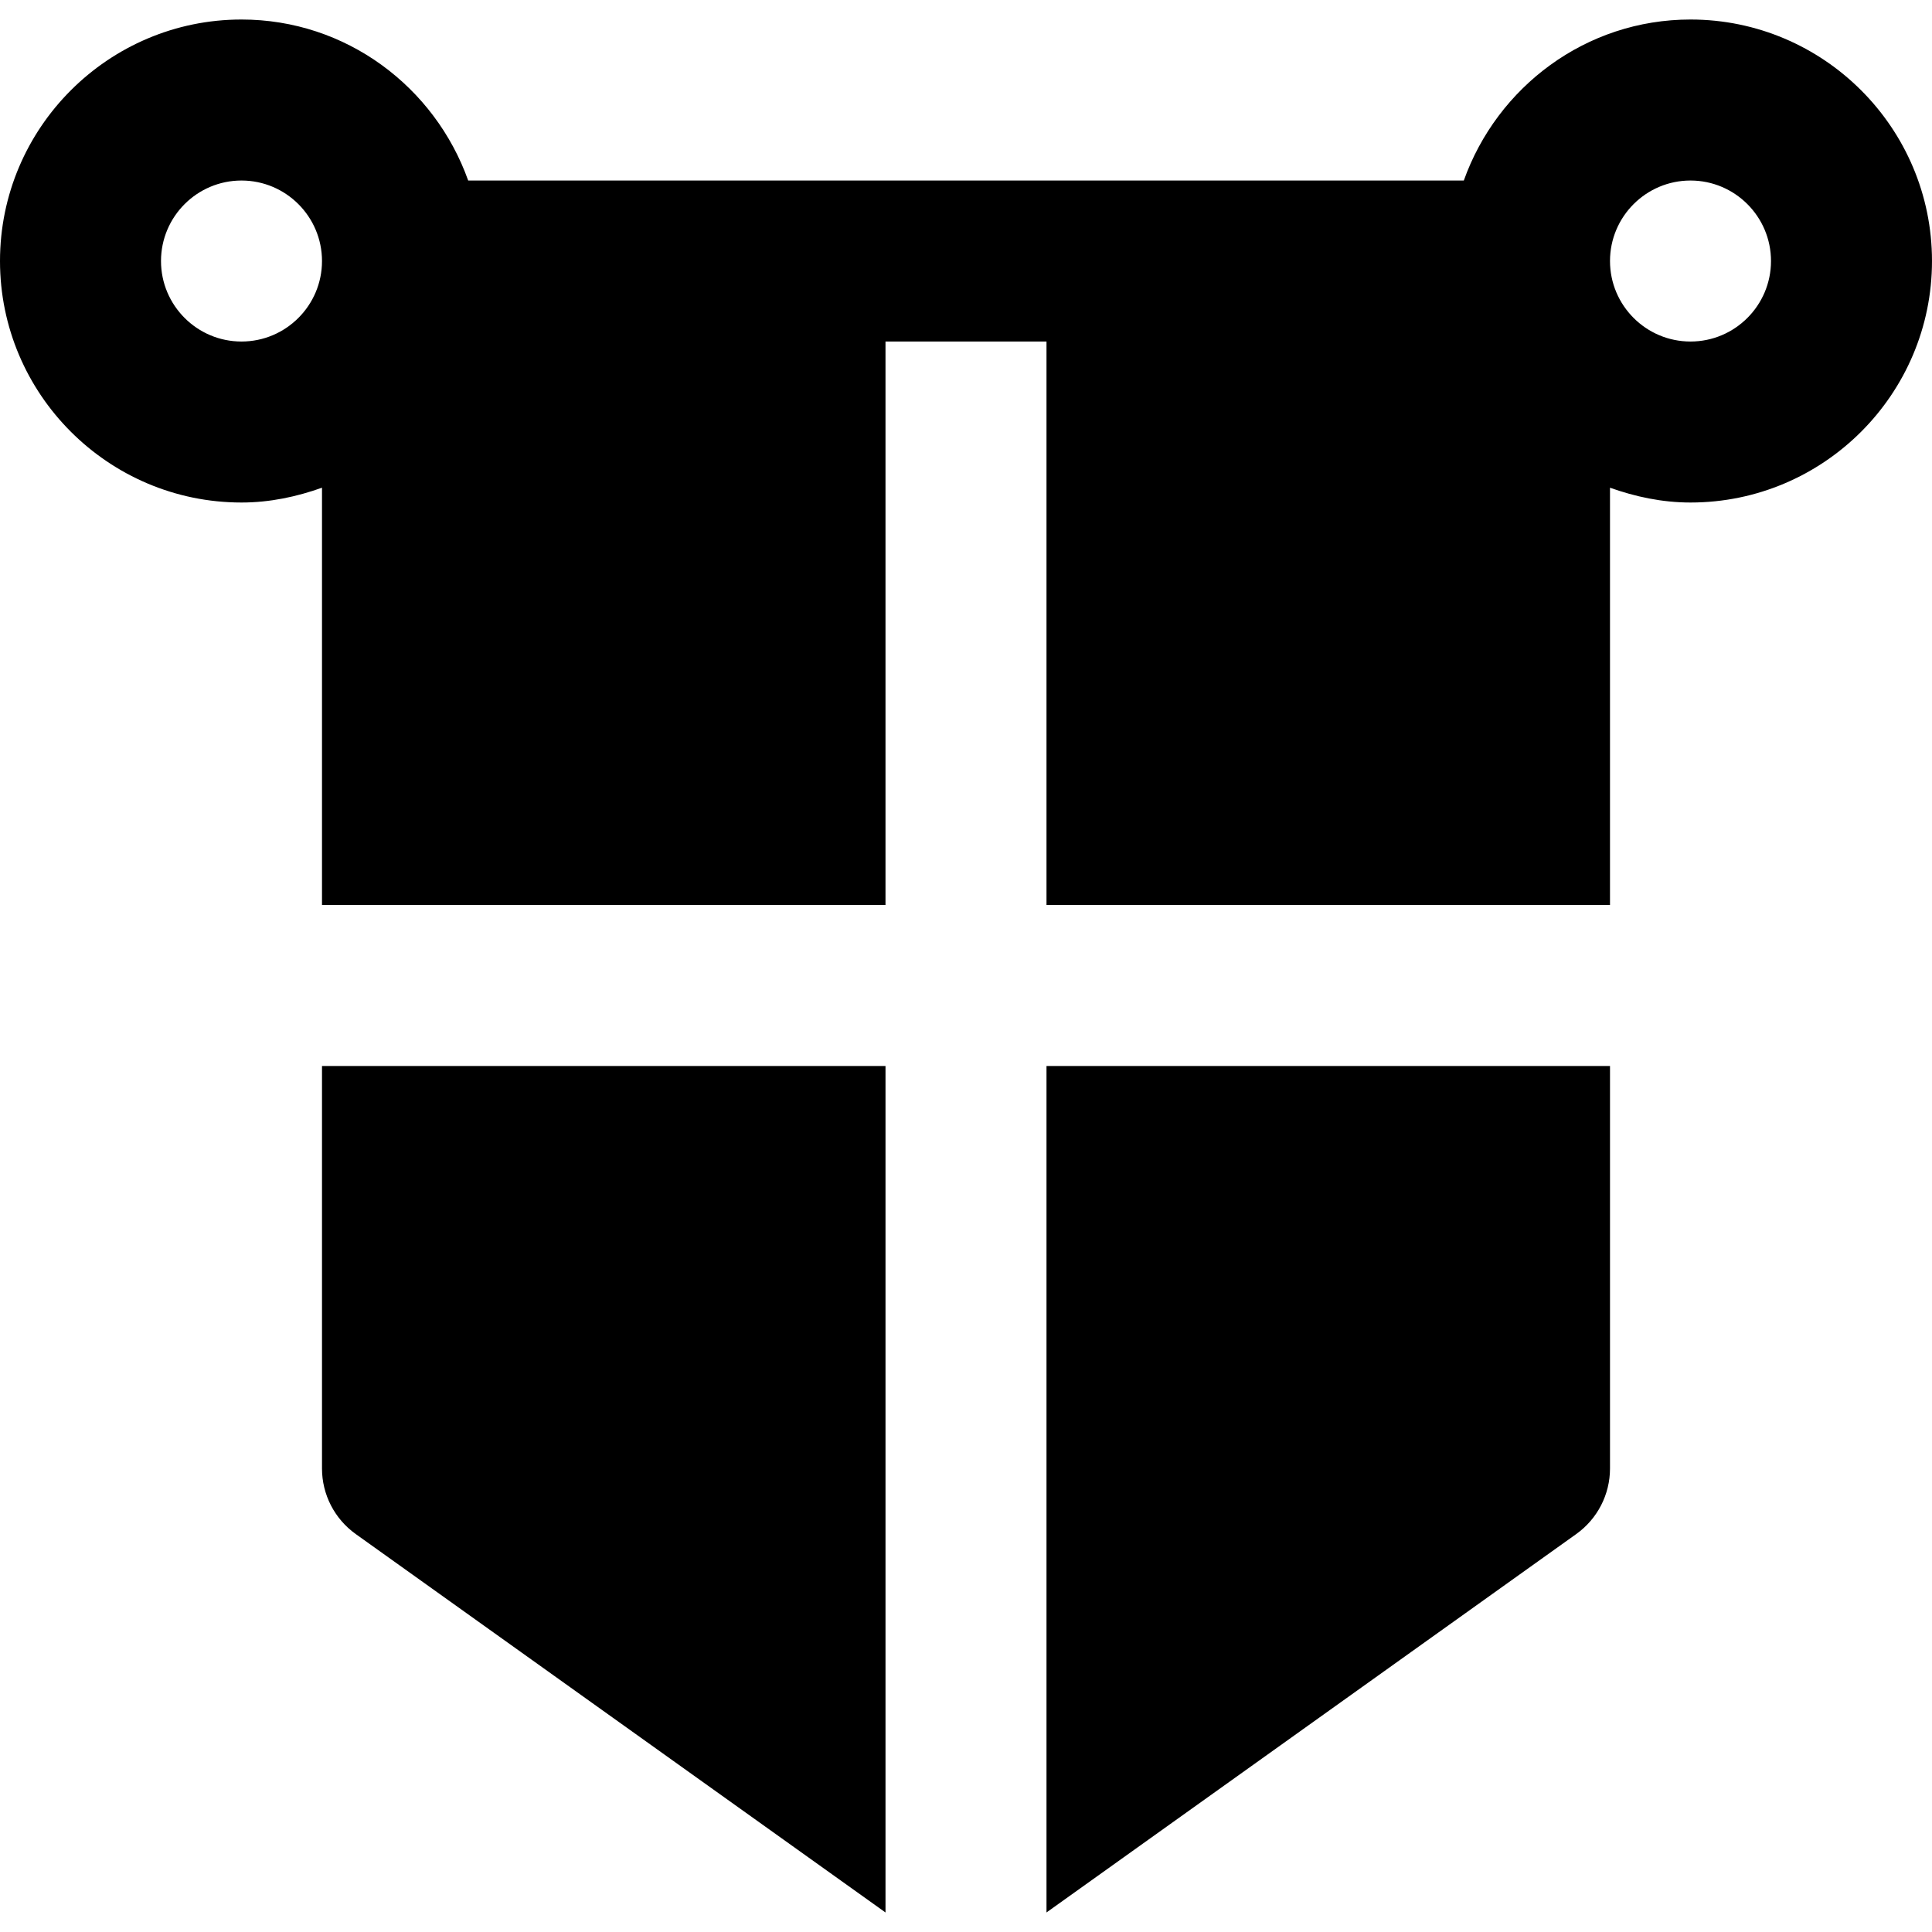 <?xml version="1.0" encoding="iso-8859-1"?>
<!-- Uploaded to: SVG Repo, www.svgrepo.com, Generator: SVG Repo Mixer Tools -->
<svg fill="#000000" height="800px" width="800px" version="1.1" id="Layer_1" xmlns="http://www.w3.org/2000/svg" xmlns:xlink="http://www.w3.org/1999/xlink" 
	 viewBox="0 0 512 512" xml:space="preserve">
<g>
	<g>
		<g>
			<path d="M448,5.173c-27.776,0-51.243,17.899-60.075,42.667H277.333h-42.667H124.075C115.243,23.072,91.776,5.173,64,5.173
				c-35.285,0-64,28.715-64,64s28.715,64,64,64c7.509,0,14.635-1.536,21.333-3.925V239.84h149.333V90.507h42.667V239.84h149.333
				V129.248c6.699,2.389,13.824,3.925,21.333,3.925c35.285,0,64-28.715,64-64S483.285,5.173,448,5.173z M64,90.507
				c-11.776,0-21.333-9.579-21.333-21.333c0-11.755,9.557-21.333,21.333-21.333s21.333,9.579,21.333,21.333
				C85.333,80.928,75.776,90.507,64,90.507z M448,90.507c-11.776,0-21.333-9.579-21.333-21.333c0-11.755,9.557-21.333,21.333-21.333
				s21.333,9.579,21.333,21.333C469.333,80.928,459.776,90.507,448,90.507z"/>
			<path d="M85.333,389.173c0,6.891,3.328,13.355,8.939,17.365l140.395,100.288v-224.32H85.333V389.173z"/>
			<path d="M277.333,506.82l140.395-100.288c5.611-4.011,8.939-10.475,8.939-17.365V282.5H277.333V506.82z"/>
		</g>
	</g>
</g>
</svg>